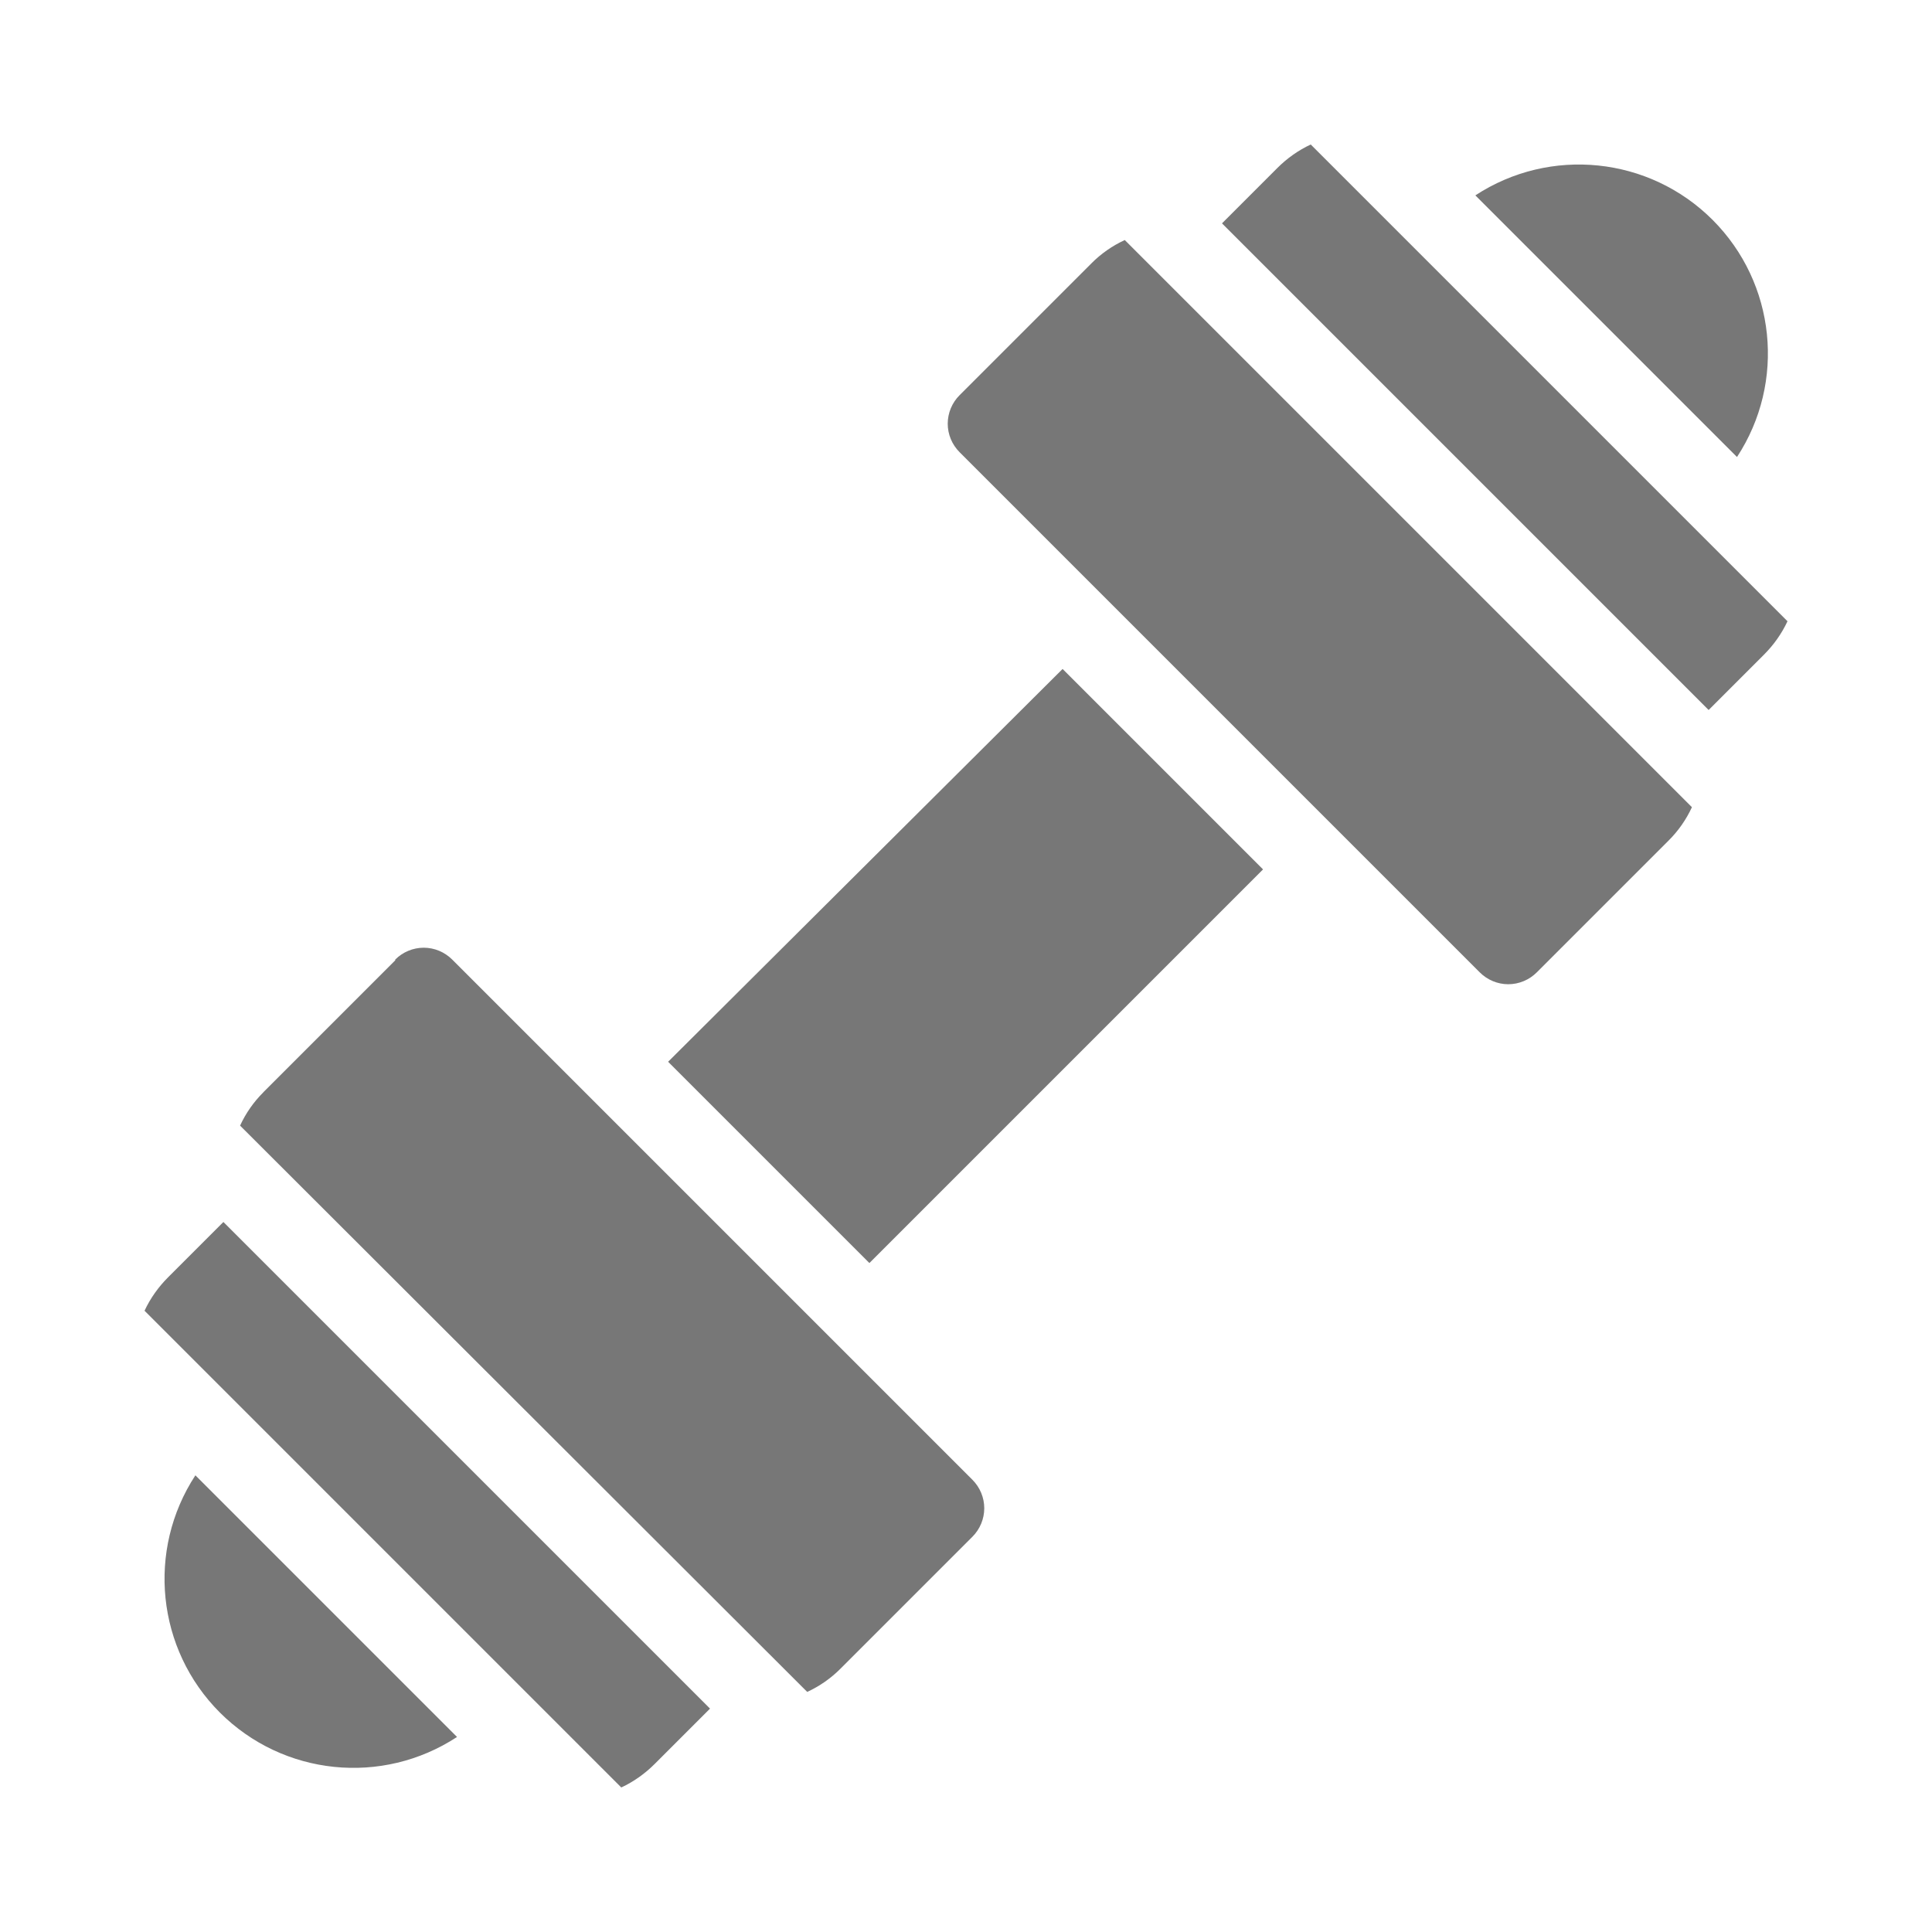<?xml version="1.0" encoding="UTF-8"?>
<svg xmlns="http://www.w3.org/2000/svg" width="1200pt" height="1200pt" version="1.1" viewBox="0 0 1200 1200">
  <path d="m784.5 540-244.5 244.5-125.02-125.02 245.02-243.98zm-645.74 219-34.359 34.359c-6.047 6.047-11.016 13.031-14.625 20.766l296.11 296.11c7.734-3.609 14.719-8.578 20.766-14.625l34.359-34.359zm106.73-162.52-81.891 81.891h0.047c-6.047 6-10.969 13.031-14.531 20.766l352.26 351.74c7.734-3.562 14.766-8.484 20.766-14.531l81.891-81.891-0.047 0.047c4.688-4.688 7.359-11.062 7.359-17.719 0-6.609-2.672-12.984-7.359-17.672l-323.11-323.11c-4.688-4.688-11.062-7.359-17.672-7.359-6.656 0-13.031 2.672-17.719 7.359zm-124.13 319.87c-30.422 46.5-24.094 108 15.188 147.32 39.328 39.328 100.83 45.656 147.32 15.188zm577.26-767.26c-7.734 3.562-14.766 8.484-20.766 14.531l-81.891 81.891 0.047-0.047c-4.688 4.688-7.359 11.062-7.359 17.719 0 6.609 2.672 12.984 7.359 17.672l323.11 323.11c4.688 4.688 11.062 7.359 17.672 7.359 6.656 0 13.031-2.672 17.719-7.359l81.891-81.891-0.047 0.047c6.047-6 10.969-13.031 14.531-20.766zm217.74-27.75 162.52 162.52c30.469-46.5 24.141-108-15.188-147.32-39.328-39.281-100.83-45.609-147.32-15.188zm-102.23-31.594c-7.734 3.609-14.719 8.578-20.766 14.625l-34.359 34.359 302.26 302.26 34.359-34.359c6.047-6.047 11.016-13.031 14.625-20.766z" fill="#777"></path>
</svg>
